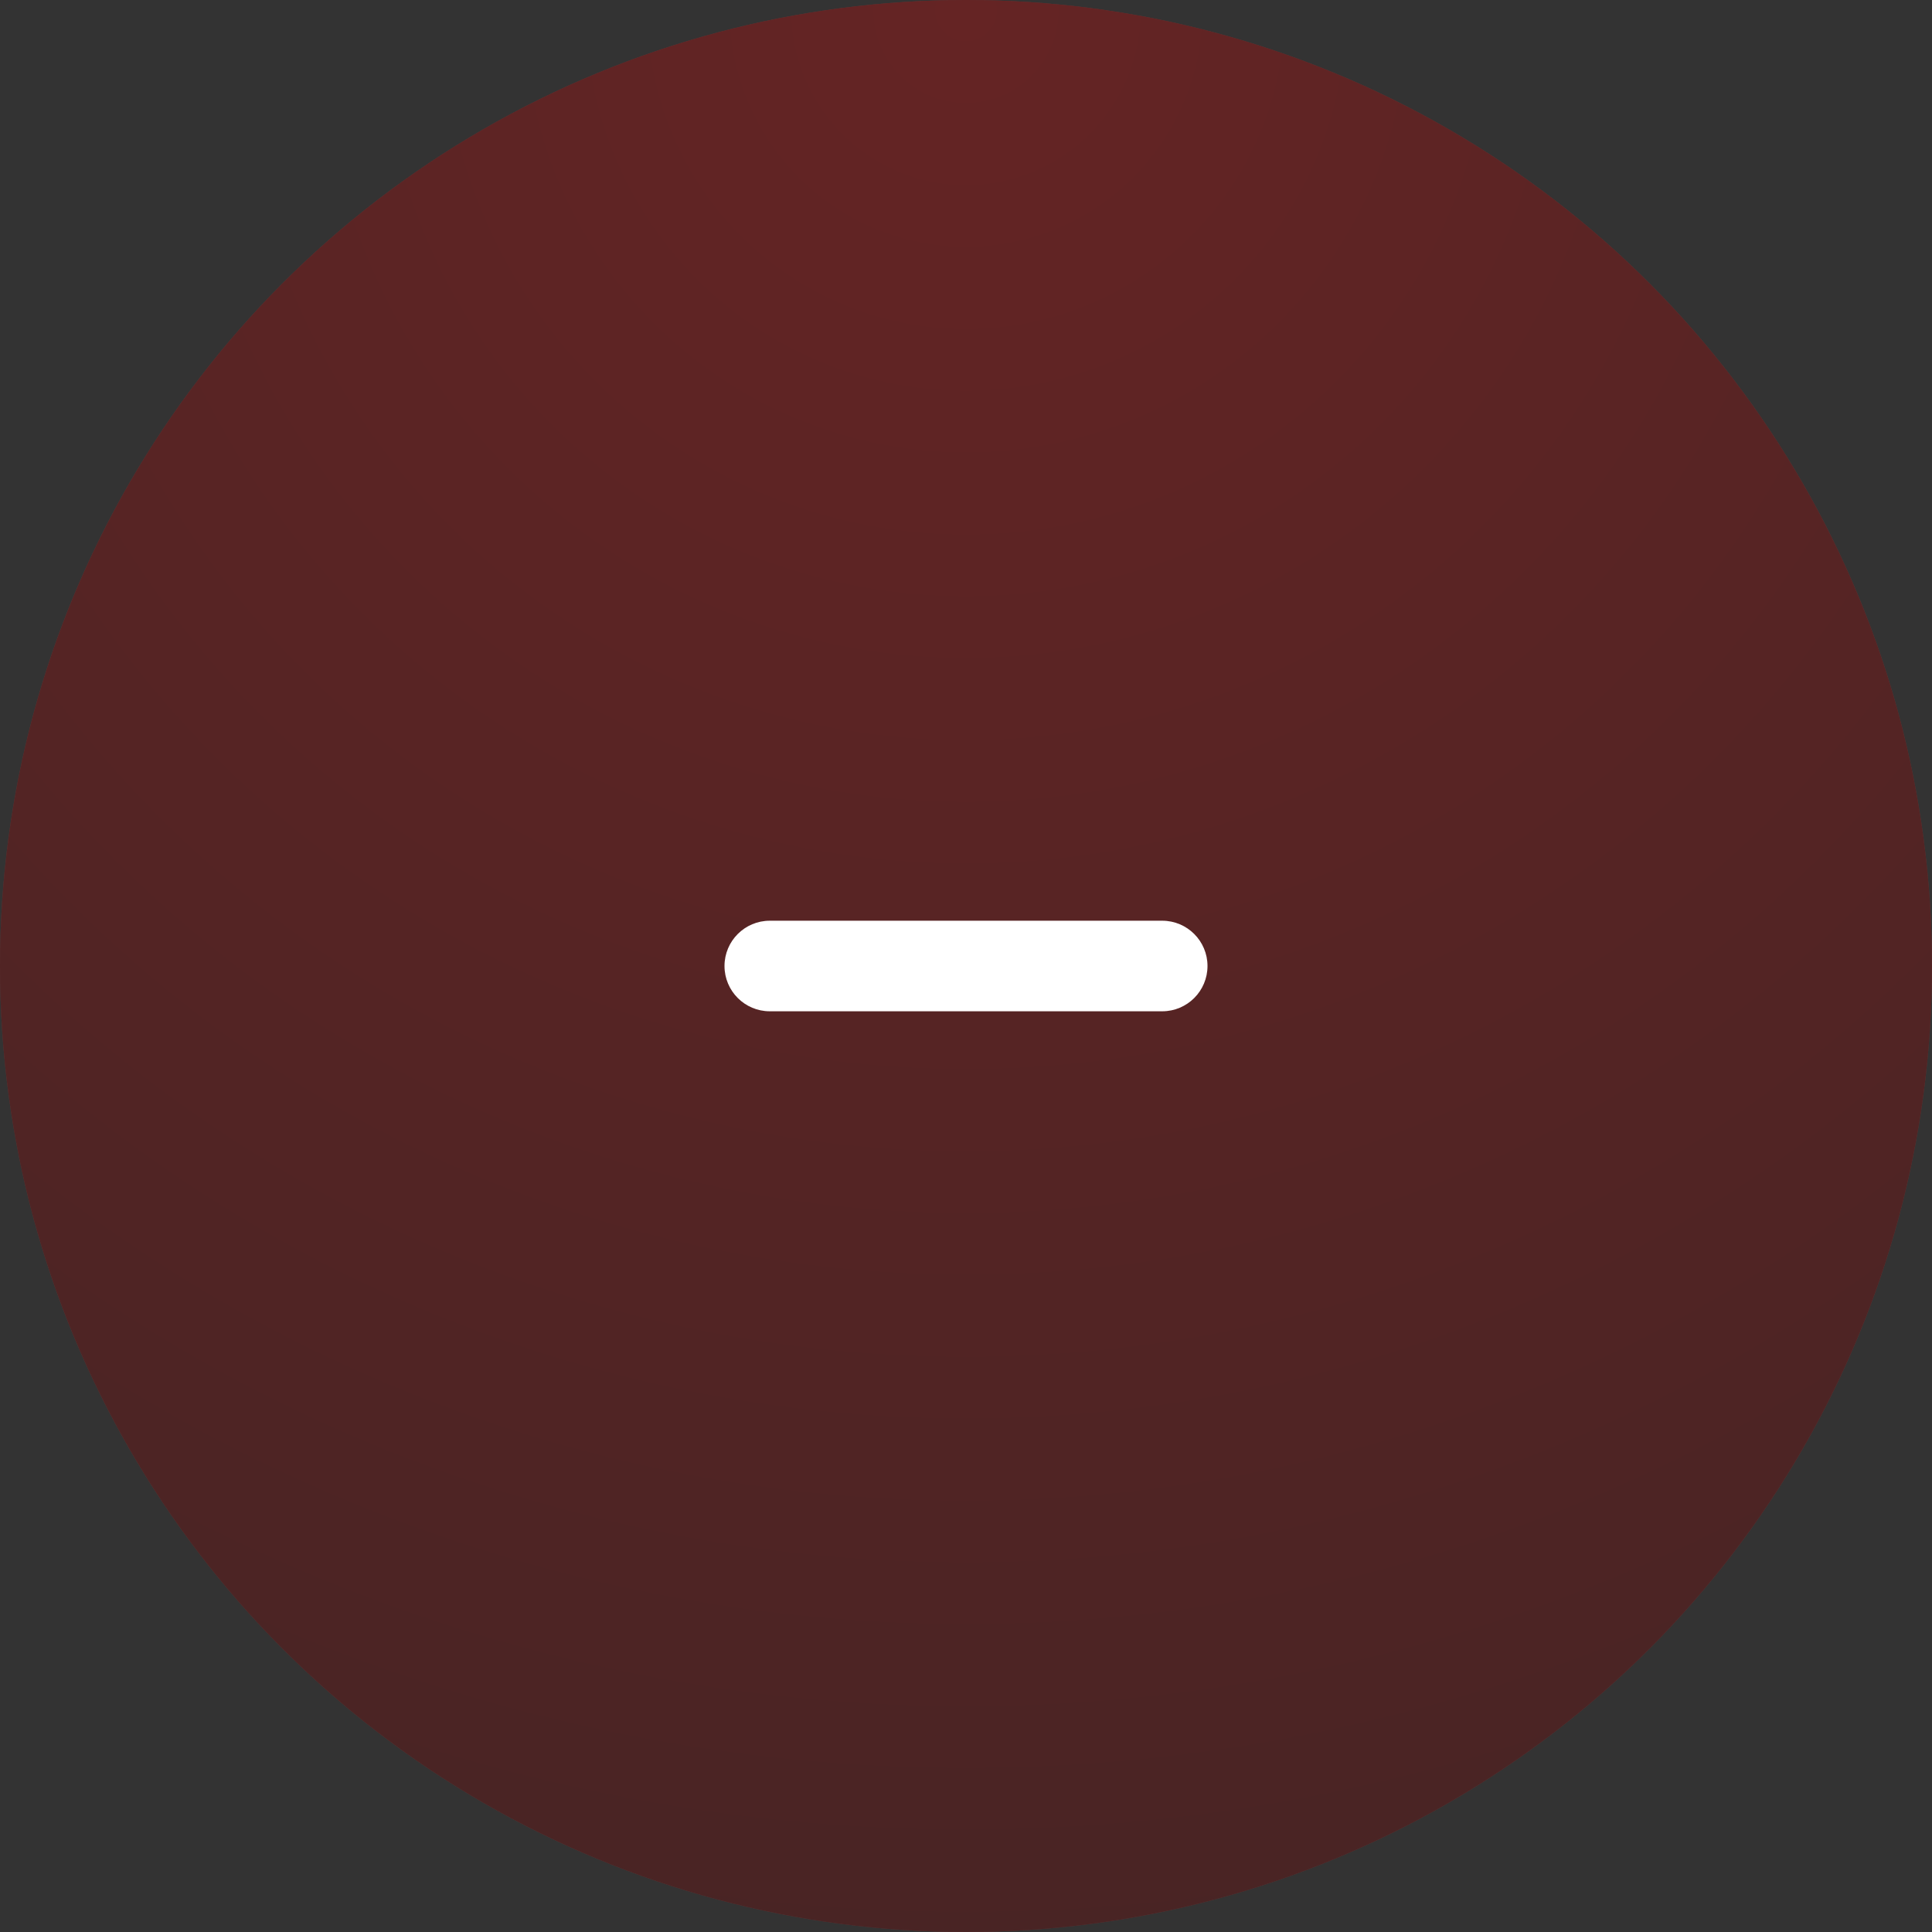 <?xml version="1.0" encoding="UTF-8"?> <svg xmlns="http://www.w3.org/2000/svg" width="32" height="32" viewBox="0 0 32 32" fill="none"><rect x="0" y="0" width="32" height="32" fill="#333333" stroke="none"/><g opacity="0.3"><circle cx="16" cy="16" r="16" fill="#D54444"></circle><circle cx="16" cy="16" r="16" fill="url(#paint0_radial_390_33147)"></circle></g><path d="M12.75 15.25C12.336 15.25 12 15.586 12 16C12 16.414 12.336 16.75 12.75 16.75L19.25 16.75C19.664 16.75 20 16.414 20 16C20 15.586 19.664 15.25 19.25 15.25H12.75Z" fill="white"></path><defs><radialGradient id="paint0_radial_390_33147" cx="0" cy="0" r="1" gradientUnits="userSpaceOnUse" gradientTransform="translate(16) rotate(90) scale(53)"><stop stop-color="#DA0000"></stop><stop offset="1" stop-color="#400000"></stop></radialGradient></defs></svg> 